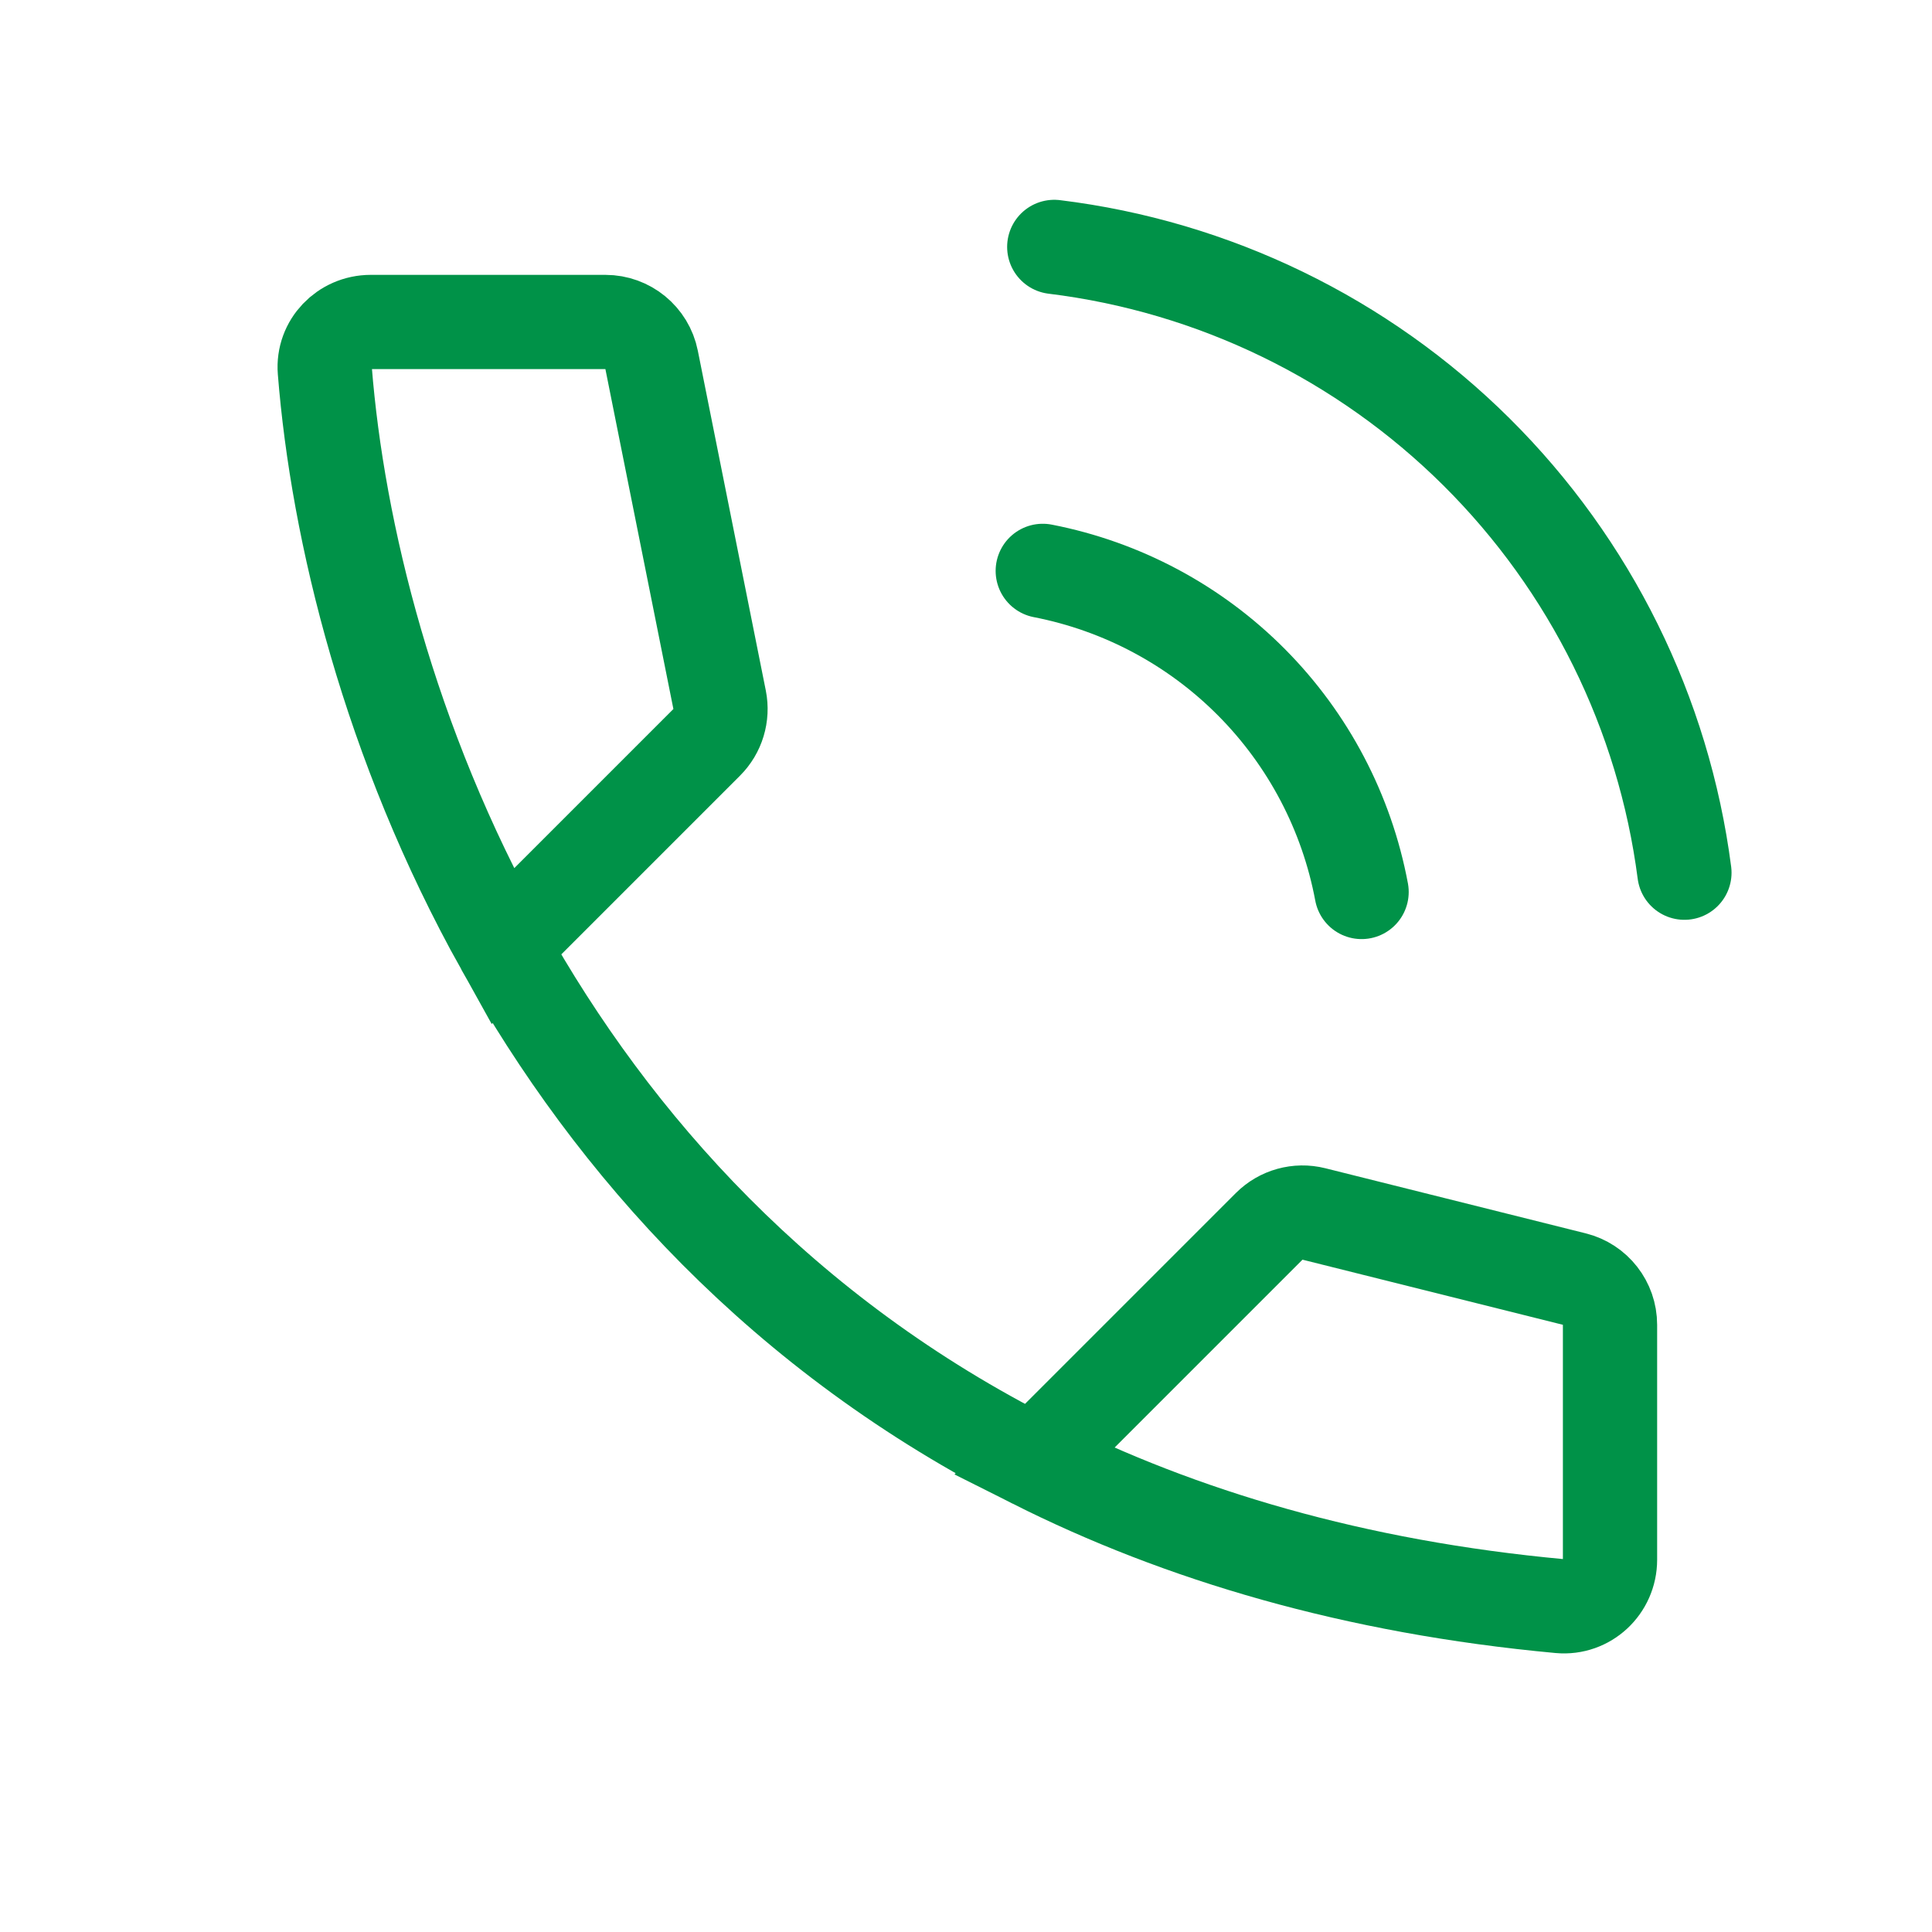 <svg width="41" height="41" viewBox="0 0 41 41" fill="none" xmlns="http://www.w3.org/2000/svg">
<path d="M21.941 31.018C25.047 32.581 28.737 33.681 33.103 34.084C33.679 34.136 34.167 33.678 34.167 33.1V28.114C34.167 27.655 33.855 27.255 33.41 27.144L27.883 25.762C27.543 25.677 27.182 25.777 26.934 26.025L21.941 31.018ZM21.941 31.018C16.618 28.339 13.013 24.301 10.663 20.088M10.663 20.088C8.255 15.773 7.164 11.275 6.893 7.865C6.848 7.302 7.303 6.833 7.868 6.833H12.848C13.324 6.833 13.735 7.17 13.828 7.637L15.271 14.85C15.336 15.178 15.234 15.517 14.997 15.754L10.663 20.088Z" stroke="#009248" stroke-width="2"/>
<path d="M22.129 12.115C23.81 12.442 25.354 13.266 26.56 14.481C27.767 15.696 28.58 17.246 28.895 18.929M22.373 5.24C25.759 5.655 28.912 7.186 31.333 9.59C33.754 11.995 35.307 15.136 35.746 18.52" stroke="#009248" stroke-width="2" stroke-linecap="round" stroke-linejoin="round"/>
</svg>
